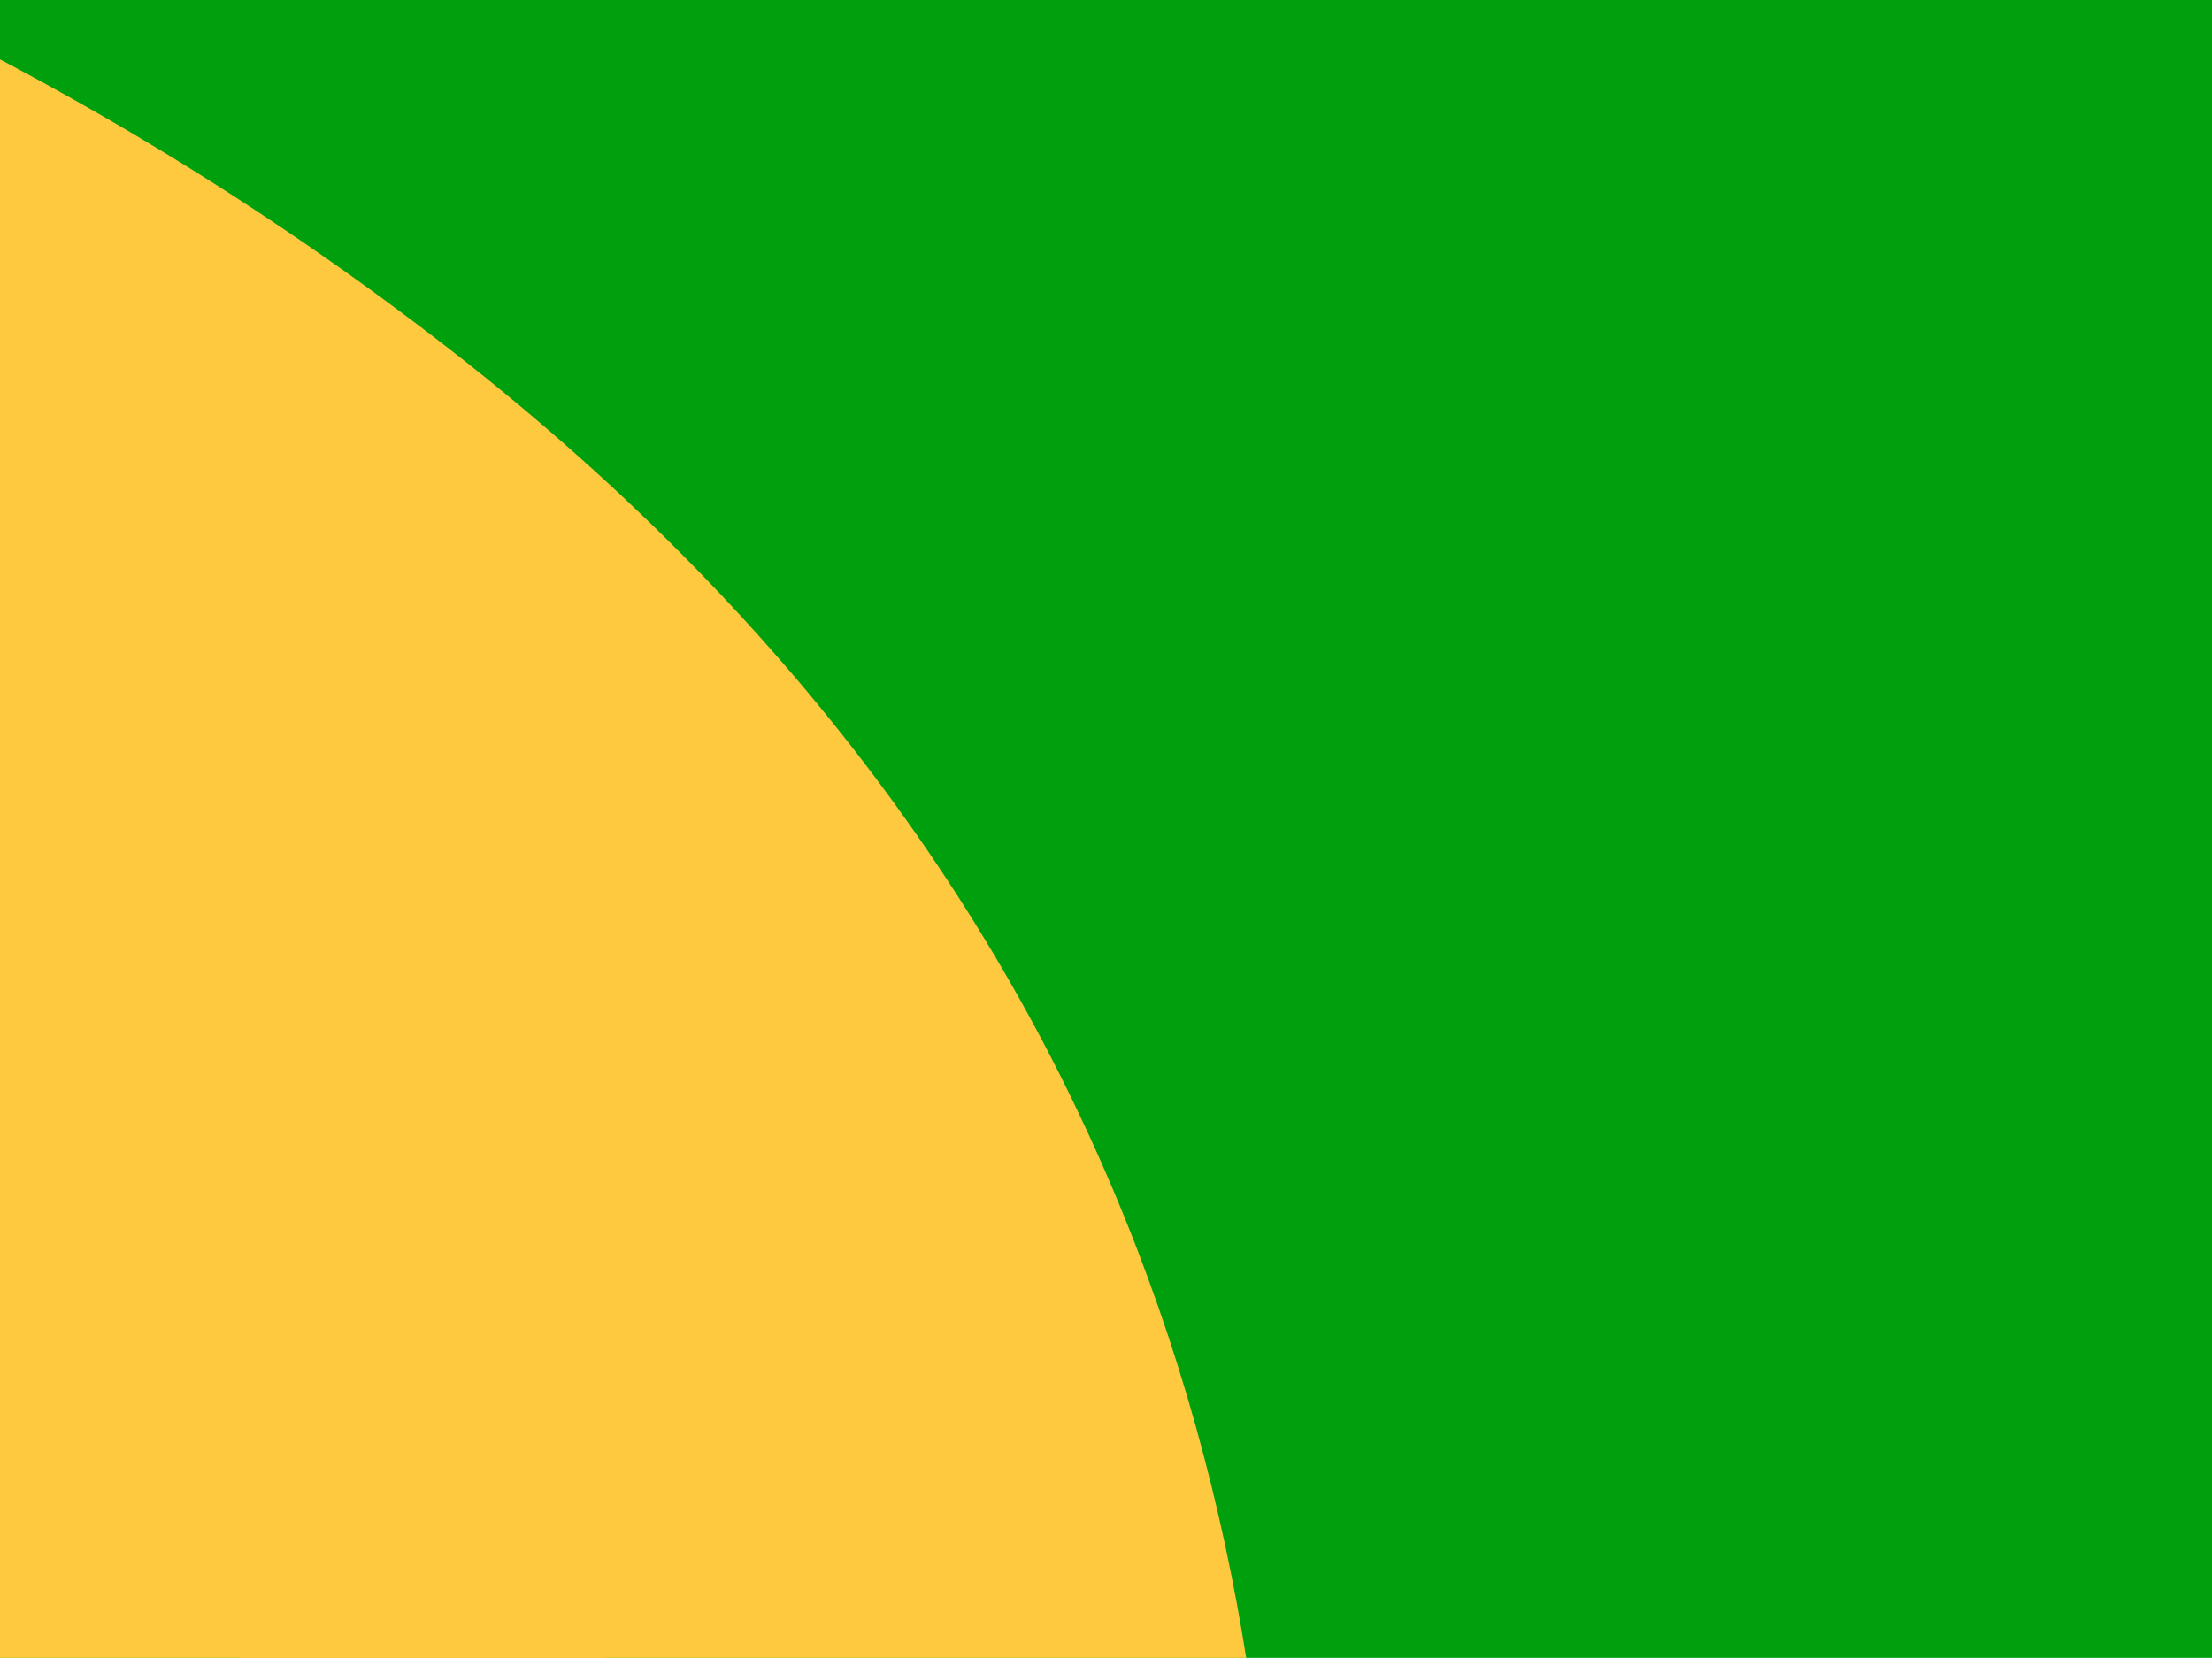 <?xml version="1.0"?><svg width="247.875" height="185.791" xmlns="http://www.w3.org/2000/svg">
 <title>softball field</title>
 <g>
  <title>Layer 1</title>
  <g id="svg_1"/>
  <g id="svg_2">
   <rect height="656.791" width="1128.88" y="-241" x="-453" fill="#009f0d" id="svg_3"/>
   <path d="m48.645,37.79c-171.931,-131.707 -407.442,-52.956 -407.442,-52.956l-3.903,323.795c-24.288,4.468 -41.202,22.25 -38.688,42.061c2.746,21.6 27.535,37.384 55.366,35.256c22.402,-1.715 39.927,-14.526 44.481,-30.72l415.33,-0.417c0,-0.004 97.314,-192.561 -65.143,-317.018zm-102.288,265.253c0,0 -13.576,1.711 -26.56,11.065c-12.565,9.057 -15.63,22.497 -15.63,22.497l-205.96,1.145c-4.463,-14.657 -19.305,-25.835 -37.704,-29.168l4.135,-163.276c0,0 21.692,-3.383 29.516,-11.418c7.829,-8.039 12.816,-21.013 12.816,-21.013l204.238,-0.184c0,0 -1.703,9.856 11.431,20.302c13.112,10.443 24.146,10.171 24.146,10.171l-0.428,159.879z" fill="#ffc93f" id="svg_4"/>
   <line y2="344.452" x2="661.842" y1="345.337" x1="-320.847" stroke-width="0.5" stroke="#ffffff" fill="none" id="svg_5"/>
   <line y2="323.783" x2="-347.489" y1="-240.161" x1="-347.736" stroke-width="0.5" stroke="#ffffff" fill="none" id="svg_6"/>
   <circle r="24.495" cy="230.58" cx="-203.732" fill="#ffc93f" id="svg_7"/>
   <rect height="14.041" width="18.089" y="101.549" x="-50.149" fill="#ffffff" id="svg_8"/>
   <rect height="14.041" width="18.089" y="330.433" x="-50.149" fill="#ffffff" id="svg_9"/>
   <rect height="14.041" width="18.089" y="100.842" x="-345.924" fill="#ffffff" id="svg_10"/>
   <polygon points="-330.935,342.226 -343.837,342.219 -343.723,332.296 -336.118,326.392 -323.325,336.319" fill="#ffffff" id="svg_11"/>
   <rect height="5.731" width="3.353" y="159.678" x="20.764" transform="matrix(3.22 2.5 -3.22 2.5 93.508 -131.587)" stroke-width="0.476" stroke="#ffffff" fill="none" id="svg_12"/>
   <rect height="5.731" width="3.498" y="165.869" x="26.676" transform="matrix(3.22 2.5 -3.22 2.5 121.43 -140.138)" stroke-width="0.486" stroke="#ffffff" fill="none" id="svg_13"/>
   <rect height="6.375" width="5.158" y="164.908" x="20.318" transform="matrix(3.221 2.499 -3.22 2.5 111.912 -127.027)" stroke-width="0.622" stroke="#ffffff" fill="none" id="svg_14"/>
   <polyline points="-34.237,385.23 -34.237,361.637 -105.588,361.637 -105.023,384.467" stroke-width="0.5" stroke="#ffffff" fill="none" id="svg_15"/>
   <polyline points="-402.322,158.432 -371.928,158.432 -371.928,103.051 -401.339,103.486" stroke-width="0.5" stroke="#ffffff" fill="none" id="svg_16"/>
   <rect height="57" width="41" y="166.896" x="26.937" stroke-width="null" stroke-linejoin="null" stroke-linecap="null" stroke-dasharray="null" fill="#ffc93f" id="svg_17"/>
   <rect height="226" width="247" y="110.056" x="-299.566" stroke-width="null" stroke-linejoin="null" stroke-linecap="null" stroke-dasharray="null" fill="#ffc93f" id="svg_18"/>
   <rect height="207" width="33" y="127.056" x="-317.566" stroke-width="null" stroke-linejoin="null" stroke-linecap="null" stroke-dasharray="null" fill="#ffc93f" id="svg_19"/>
   <rect height="169" width="29" y="144.057" x="-338.566" stroke-width="null" stroke-linejoin="null" stroke-linecap="null" stroke-dasharray="null" fill="#ffc93f" id="svg_20"/>
   <rect height="62" width="41" y="125.055" x="-332.566" stroke-width="null" stroke-linejoin="null" stroke-linecap="null" stroke-dasharray="null" fill="#ffc93f" id="svg_21"/>
   <rect height="62" width="231" y="255.056" x="-344.566" stroke-width="null" stroke-linejoin="null" stroke-linecap="null" stroke-dasharray="null" fill="#ffc93f" id="svg_22"/>
   <rect height="57" width="199" y="283.056" x="-305.566" stroke-width="null" stroke-linejoin="null" stroke-linecap="null" stroke-dasharray="null" fill="#ffc93f" id="svg_23"/>
   <ellipse ry="42" rx="48.5" cy="216.896" cx="-196.563" stroke-width="null" stroke-linejoin="null" stroke-linecap="null" stroke-dasharray="null" fill="#ffffff" id="svg_27"/>
  </g>
 </g>
</svg>